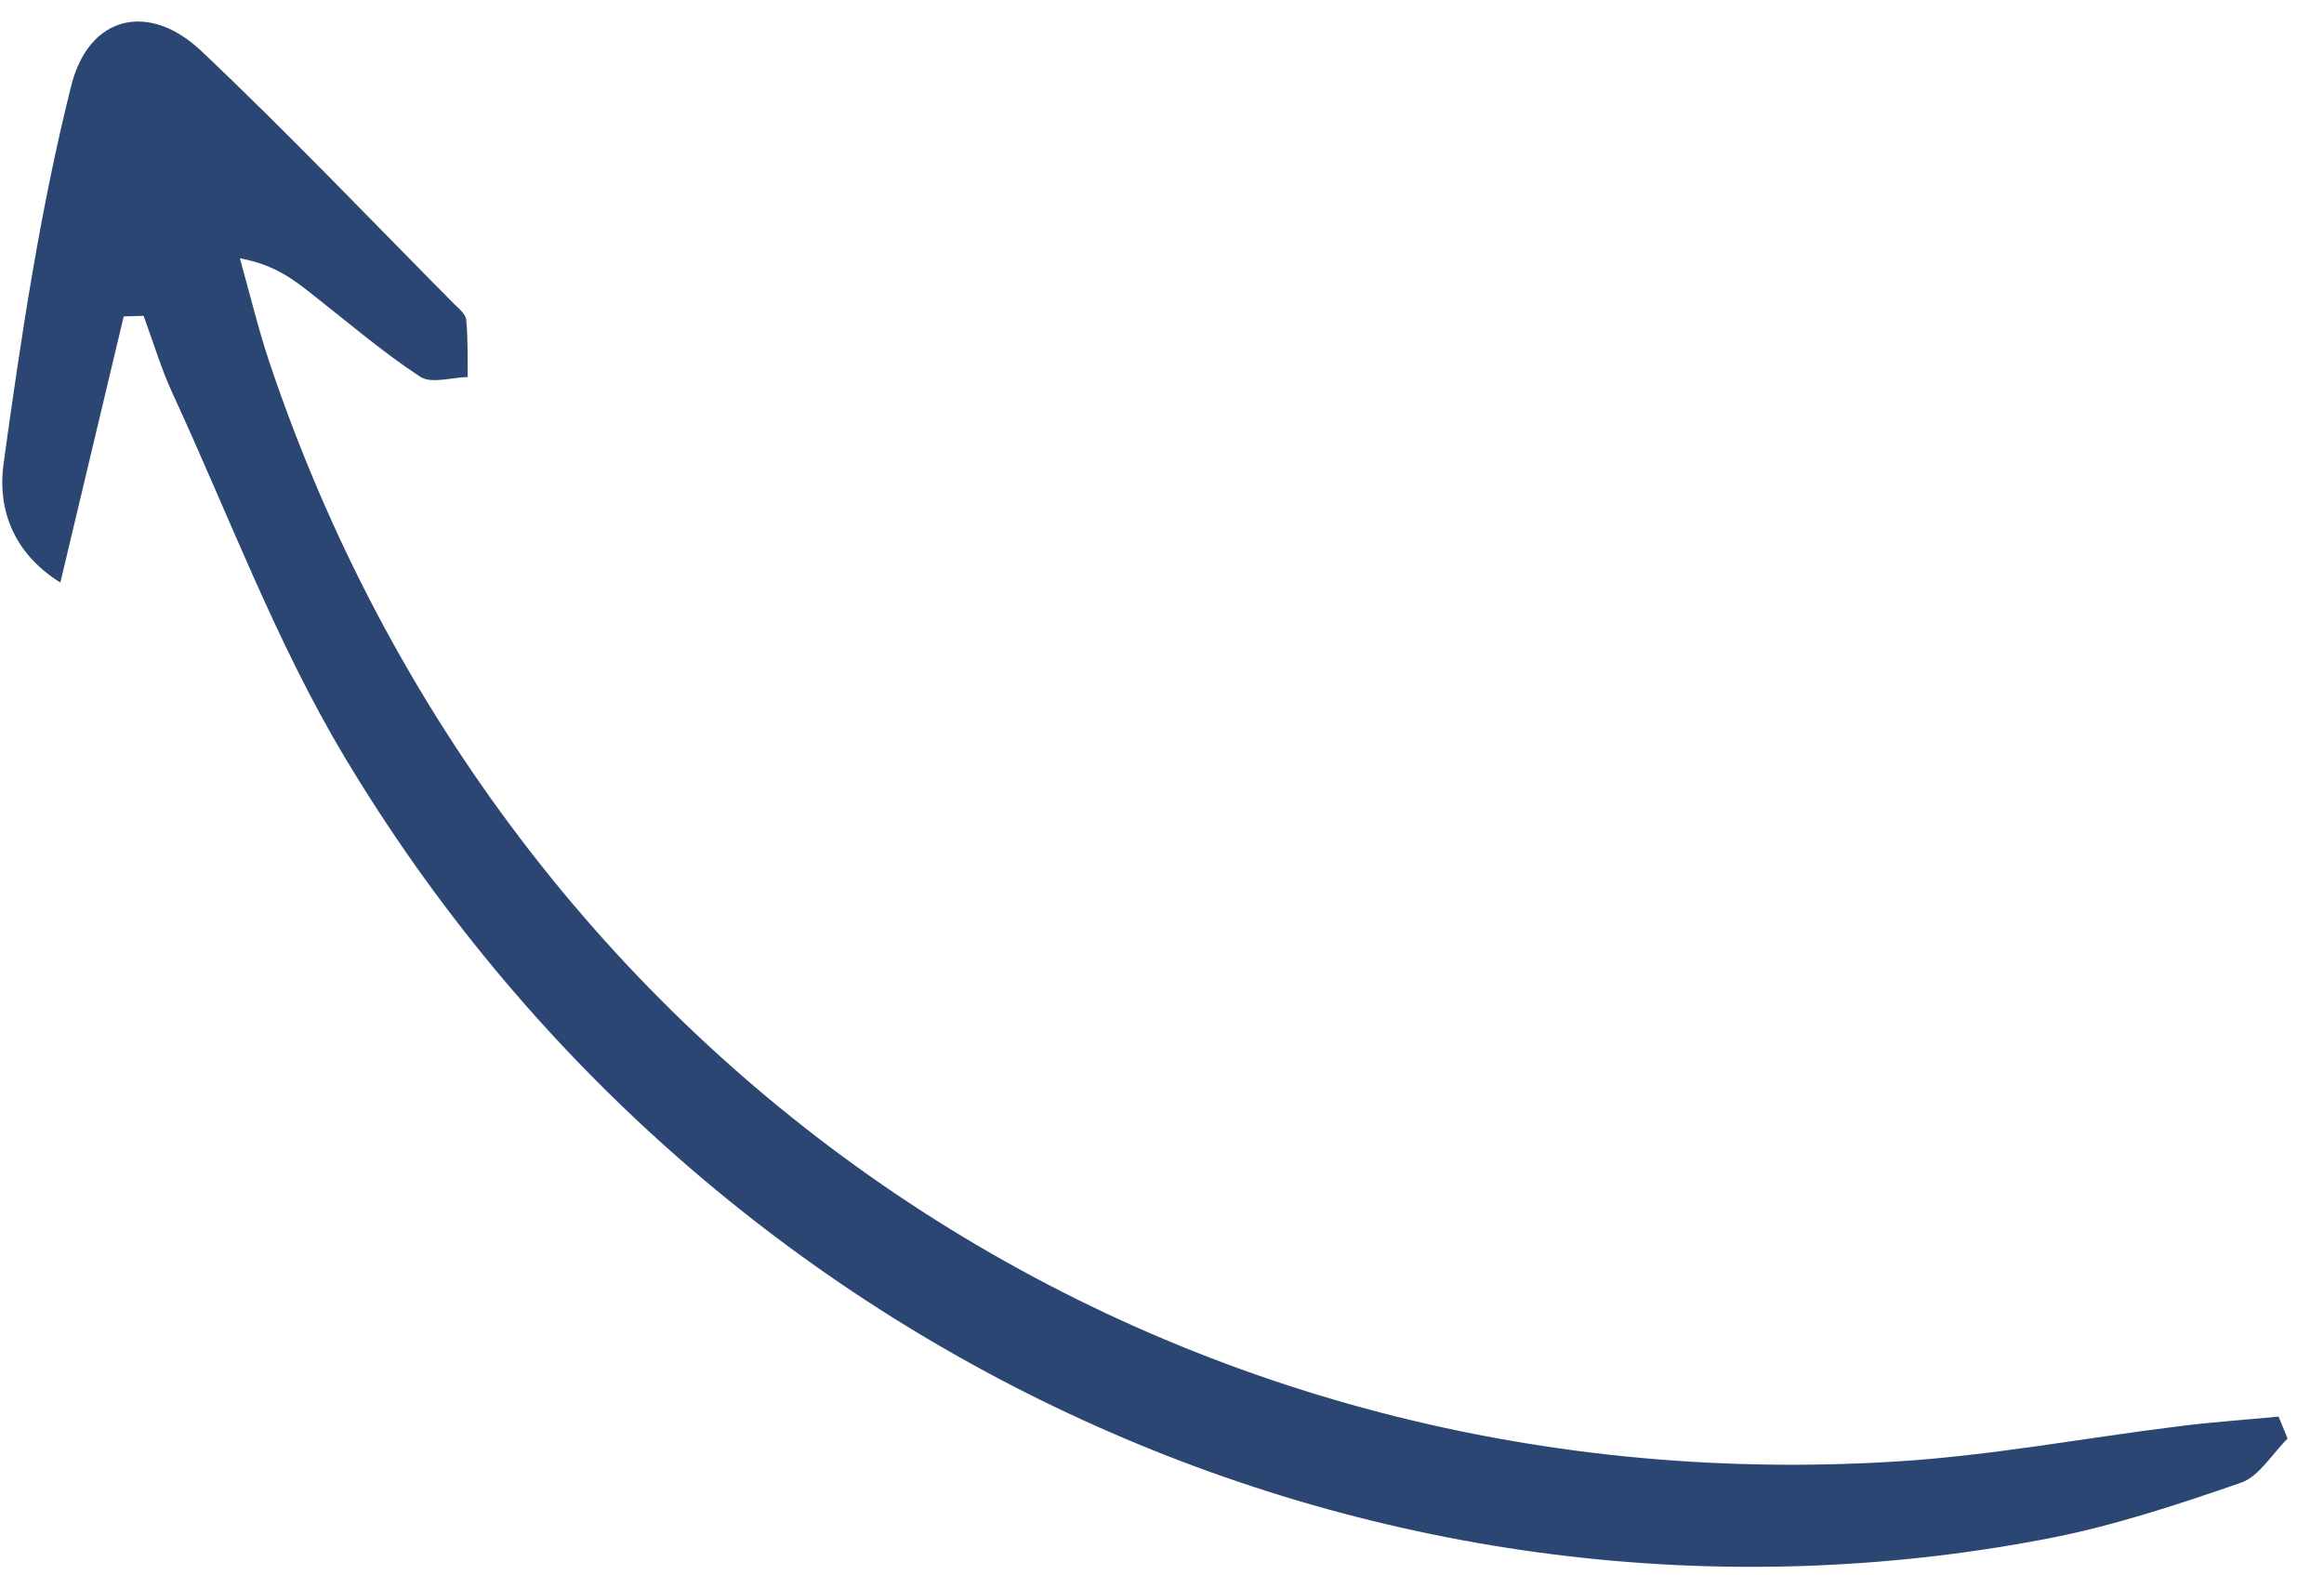 <svg width="62" height="42" viewBox="0 0 62 42" fill="none" xmlns="http://www.w3.org/2000/svg">
<path d="M3.3 8.44C2.755 10.729 2.21 13.018 1.61 15.539C0.297 14.719 -0.063 13.506 0.095 12.368C0.562 8.988 1.07 5.594 1.9 2.287C2.376 0.392 3.985 0.051 5.366 1.356C7.671 3.535 9.863 5.837 12.099 8.091C12.23 8.222 12.421 8.369 12.437 8.527C12.488 9.033 12.469 9.547 12.478 10.058C12.048 10.065 11.506 10.244 11.208 10.048C10.201 9.387 9.279 8.593 8.327 7.848C7.828 7.457 7.332 7.061 6.399 6.89C6.665 7.83 6.89 8.784 7.202 9.707C13.532 28.473 30.907 40.212 50.614 38.982C53.134 38.825 55.64 38.351 58.154 38.04C59.03 37.931 59.91 37.87 60.789 37.787C60.869 37.982 60.949 38.178 61.029 38.373C60.617 38.778 60.27 39.382 59.784 39.55C58.095 40.135 56.38 40.701 54.636 41.038C36.97 44.447 18.722 36.125 9.184 20.177C7.365 17.135 6.103 13.741 4.606 10.499C4.298 9.832 4.087 9.118 3.831 8.425C3.654 8.43 3.477 8.435 3.3 8.44Z" fill="#2B4673"/>
</svg>
